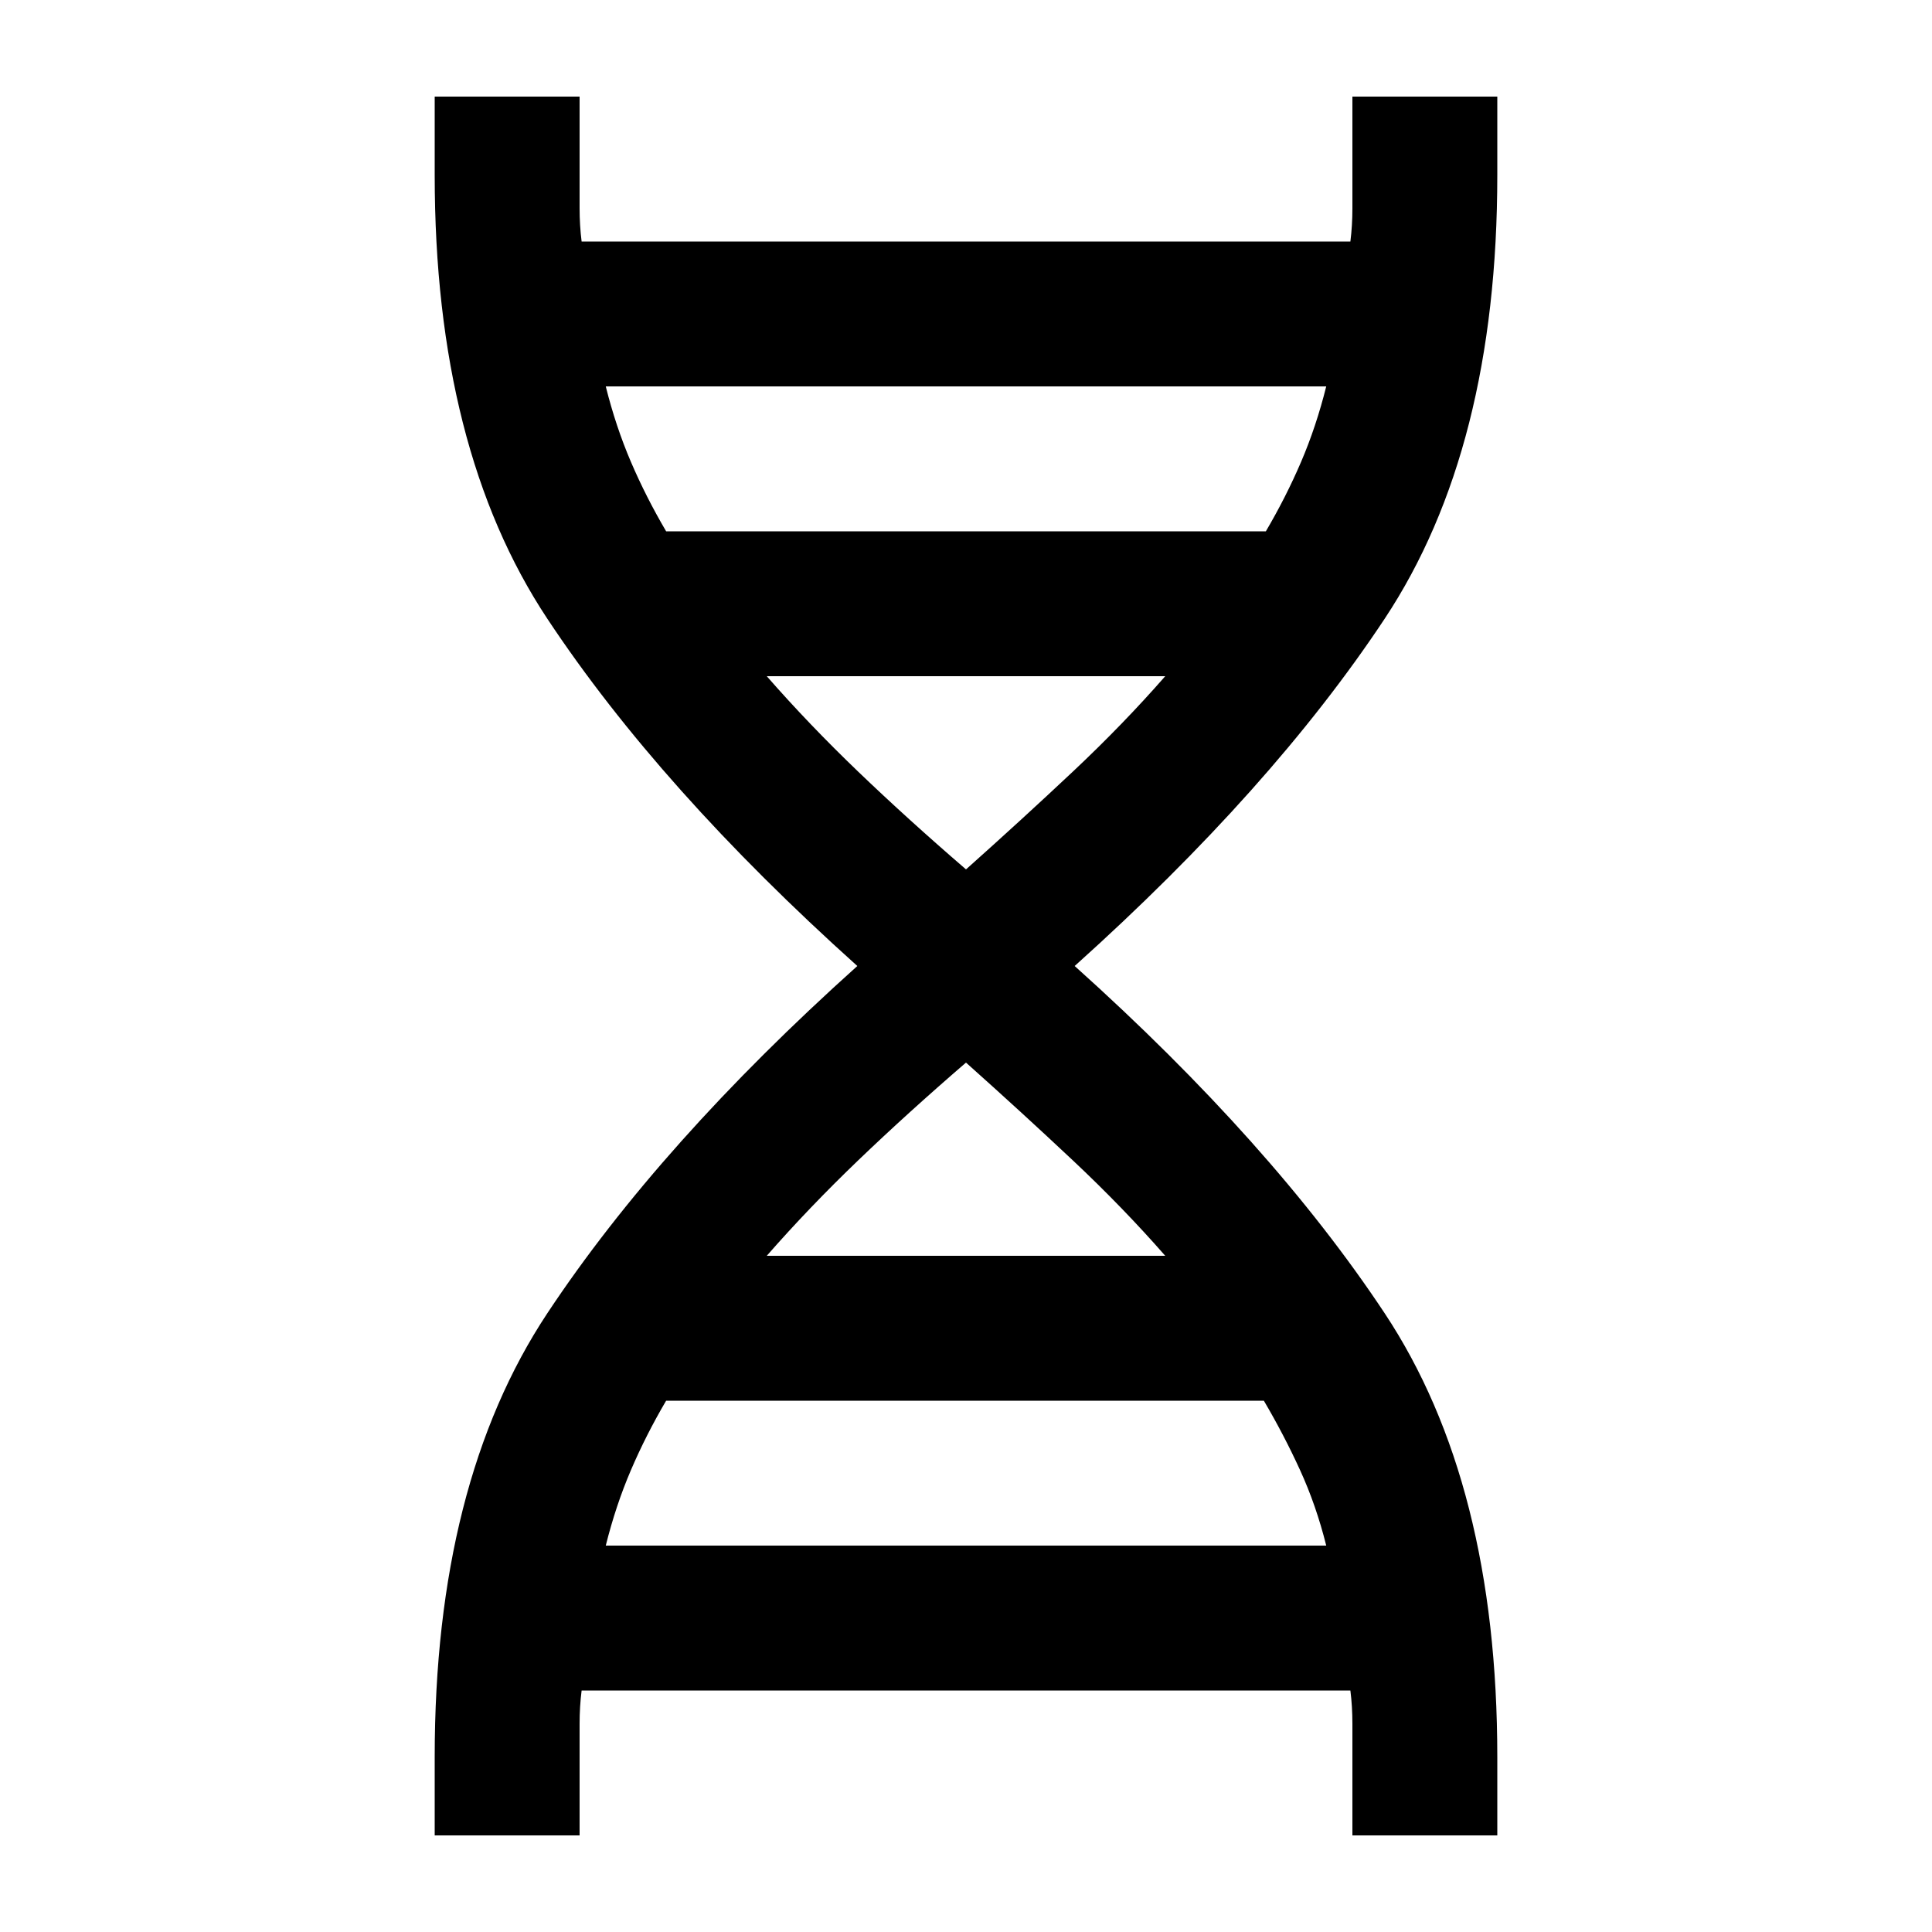 <svg fill="#000000" width="20px" viewBox="0 -960 960 960" height="20px" xmlns="http://www.w3.org/2000/svg"><path d="M216-48v-39q0-136 56-220.5T426-480q-98-88-154-172.5T216-873v-39h72v55.5q0 8.5 1 16.5h382q1-8 1-16.5V-912h72v39q0 136-56 220.5T534-480q98 88 154 172.5T744-87v39h-72v-55.5q0-8.5-1-16.5H289q-1 8-1 16.5V-48h-72Zm115-648h298q10-17 17.5-34.5T659-768H301q5 20 12.5 37.5T331-696Zm149 168q28-25 53-48.5t46-47.5H381q21 24 45.5 47.5T480-528Zm-99 192h198q-21-24-46-47.5T480-432q-29 25-53.5 48.5T381-336Zm-80 144h358q-5-20-13-37.5T628-264H331q-10 17-17.5 34.5T301-192Z"></path></svg>
